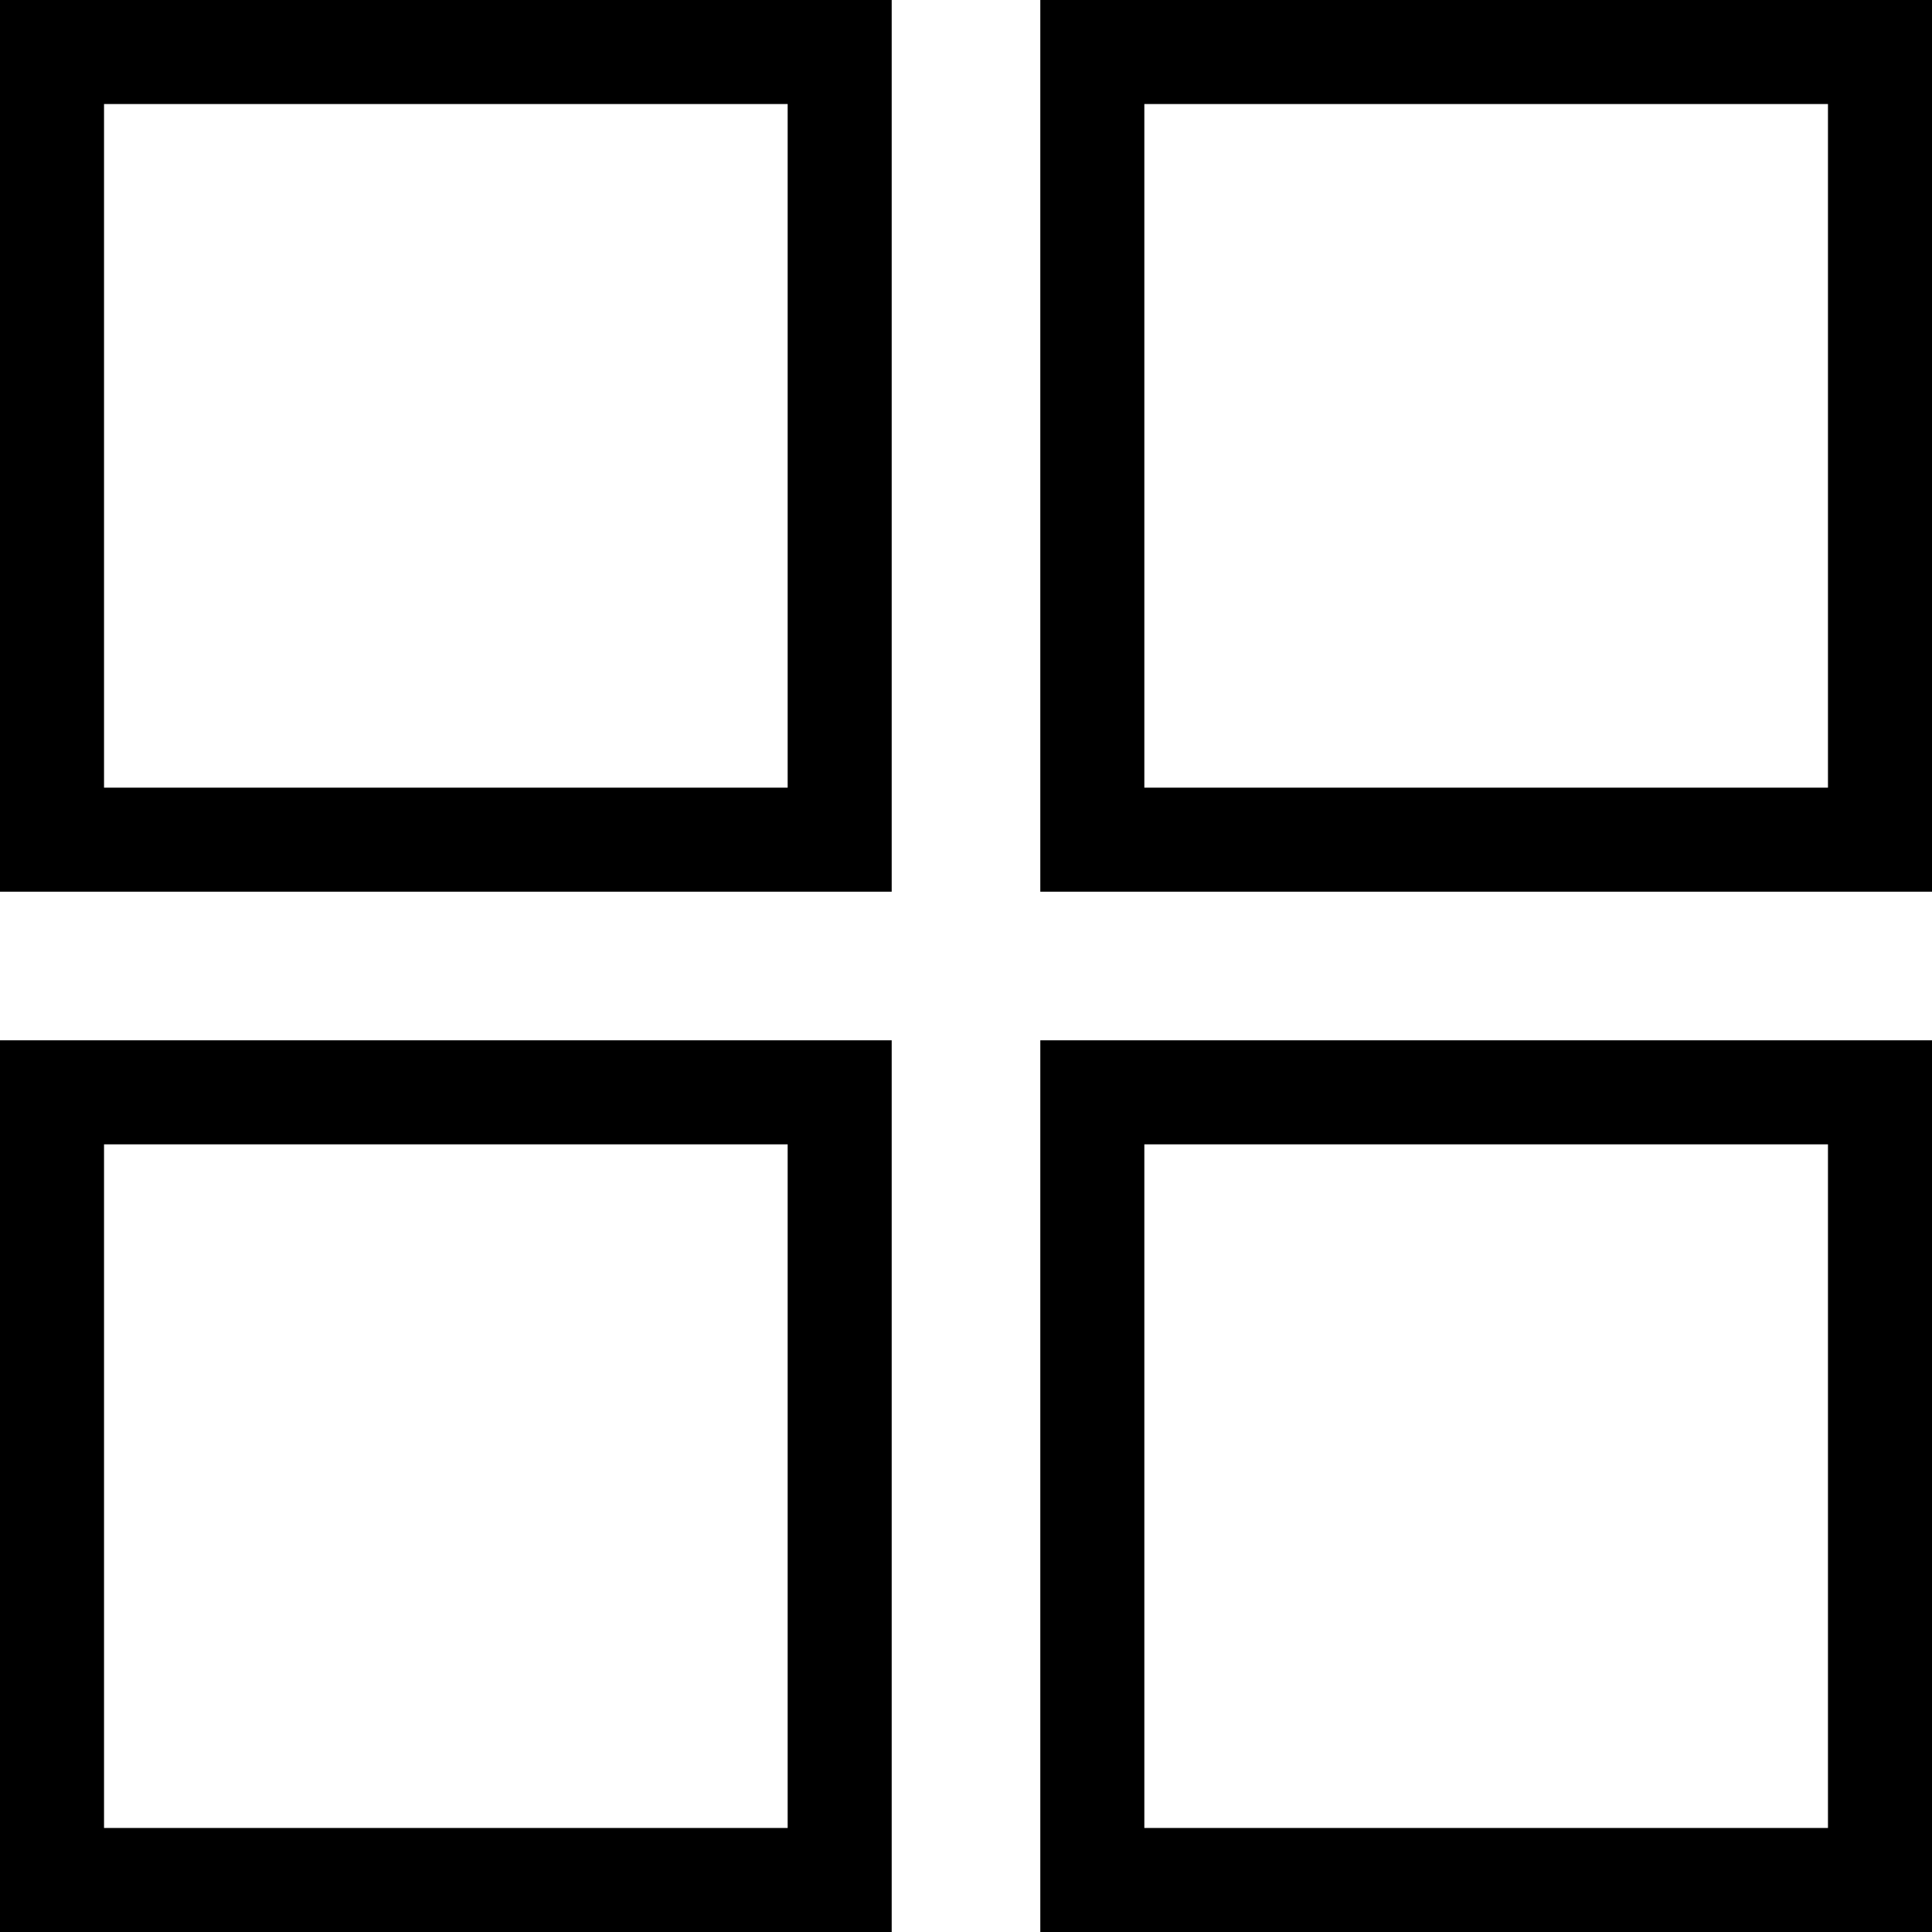 <svg width="13" height="13" viewBox="0 0 13 13" fill="none" xmlns="http://www.w3.org/2000/svg">
<rect x="0.35" y="0.35" width="5.3" height="5.3" stroke="black" stroke-width="0.7"/>
<rect x="7.35" y="0.35" width="5.3" height="5.3" stroke="black" stroke-width="0.7"/>
<rect x="7.35" y="7.35" width="5.3" height="5.3" stroke="black" stroke-width="0.7"/>
<rect x="0.35" y="7.35" width="5.3" height="5.3" stroke="black" stroke-width="0.7"/>
</svg>
